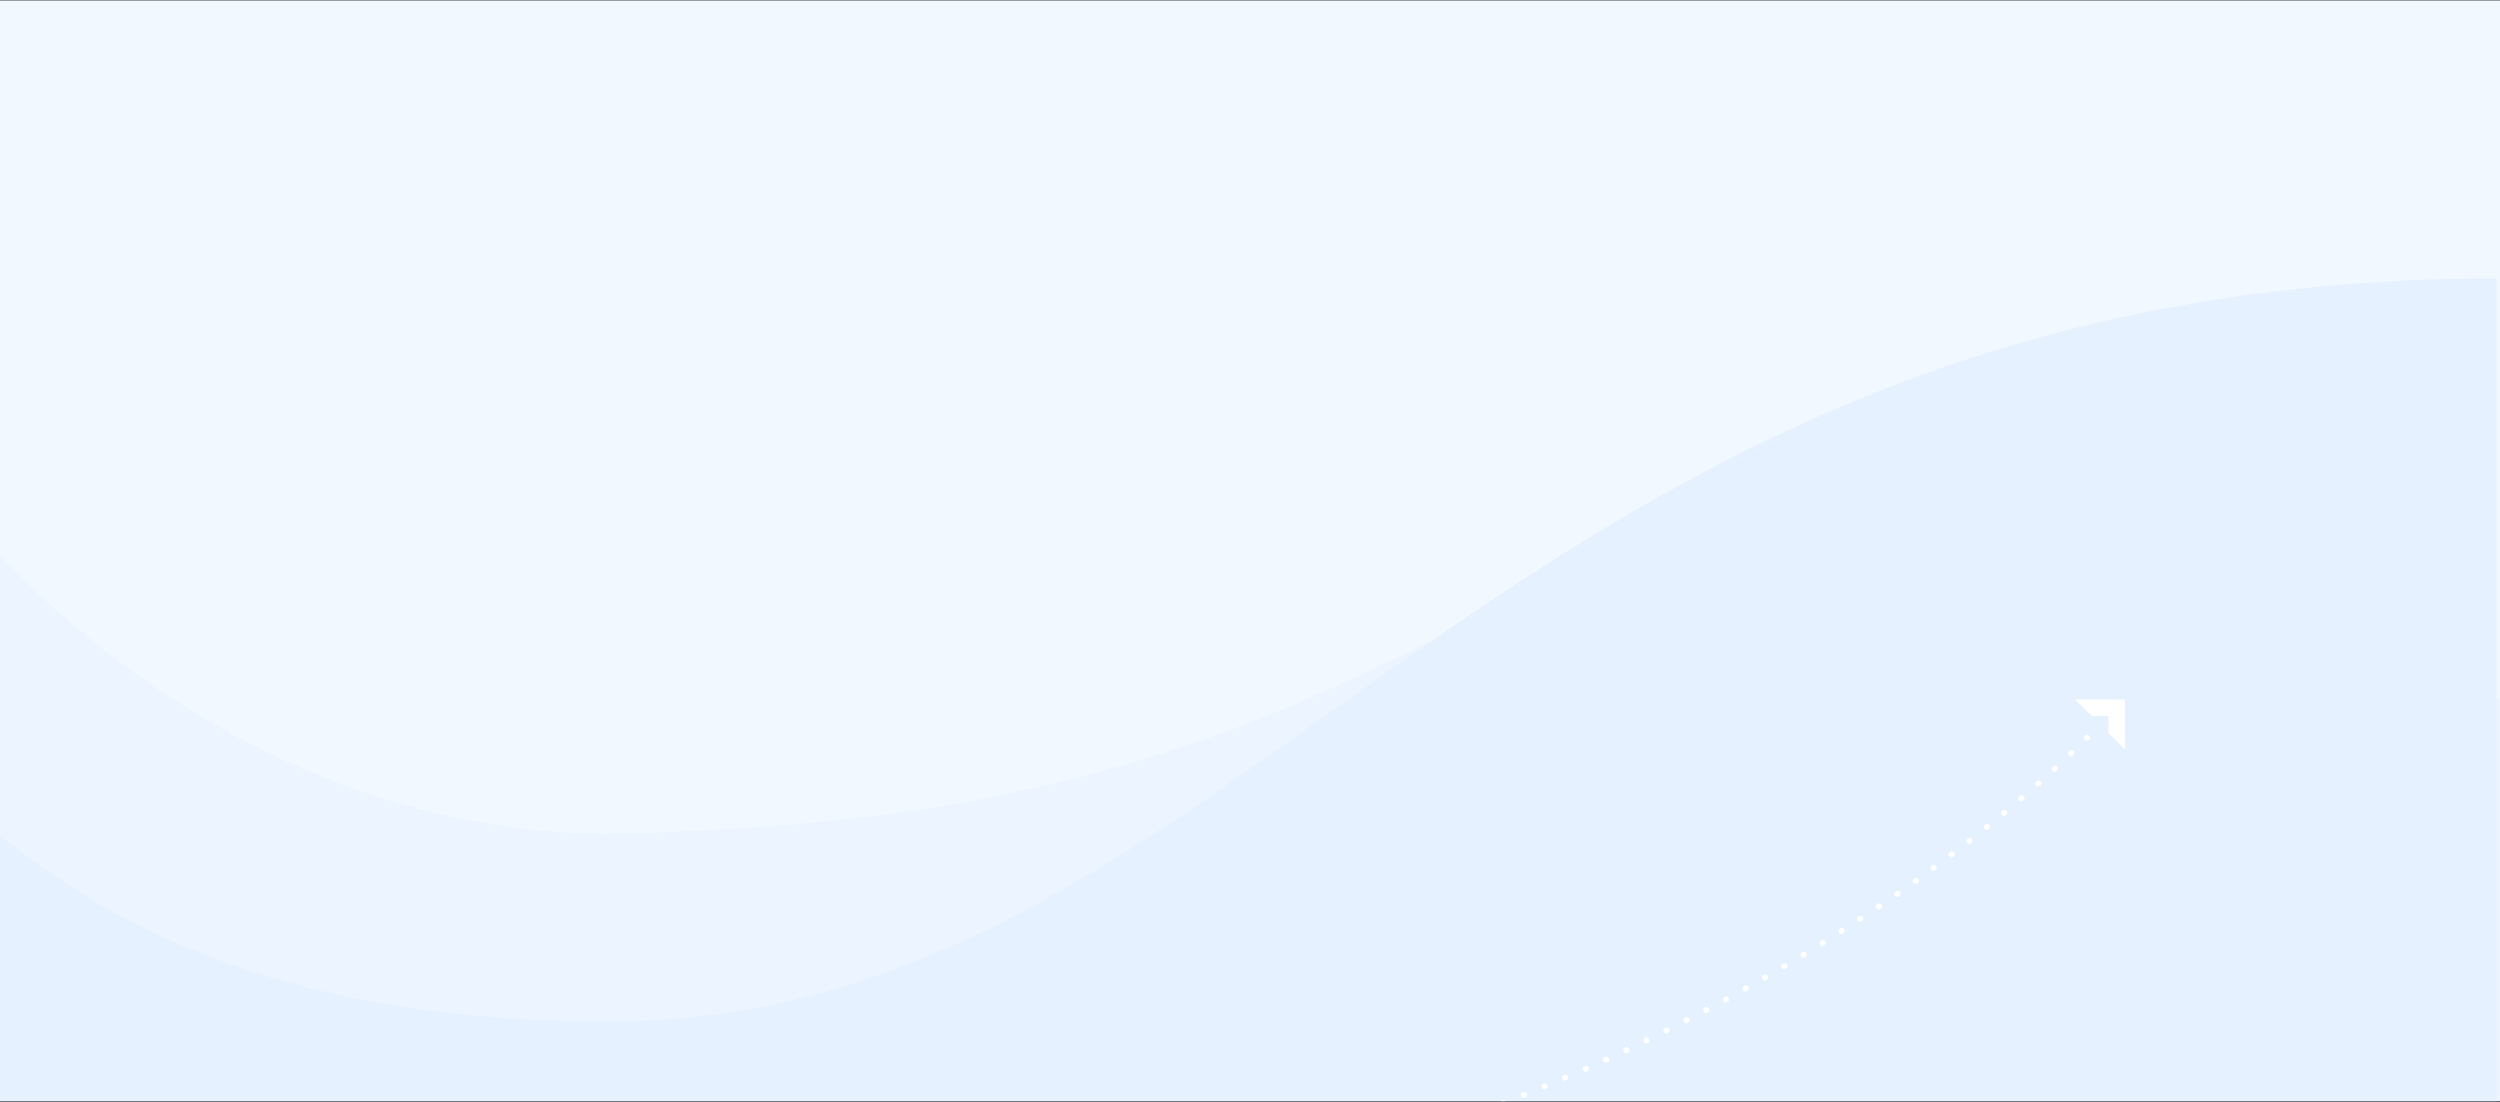 <svg width="1440" height="635" viewBox="0 0 1440 635" fill="none" xmlns="http://www.w3.org/2000/svg">
<rect x="0" y="0" width="1440" height="635" fill="#333333" stroke="none"/>
<g clip-path="url(#clip0_1827_22031)">
<rect width="1440" height="634" transform="translate(0 0.25)" fill="#F2F8FF"/>
<path d="M1460.5 663.849V410.349C1388.82 384.858 1120.26 268.742 1003.5 263.85C762.5 418.25 618.722 475.328 349.5 480.25C212 480.25 83.5 410.349 -5.5 314.35V663.849H1460.5Z" fill="#EBF4FF"/>
<path d="M-67 413.75V676.094C256.5 676.094 1226 669.35 1438 669.35V160.35C862.5 160.35 720.5 588.35 351 588.35C153 588.35 27 527.75 -67 413.75Z" fill="#E6F1FF"/>
<path d="M1216.46 412.51V410.484H1214.44H1205.71L1200.2 404.971H1221.97V426.75L1216.46 421.239V412.51Z" fill="white" stroke="white" stroke-width="4.051"/>
<path d="M1203.26 426.075C1203.91 425.413 1203.91 424.345 1203.25 423.688C1202.58 423.032 1201.52 423.036 1200.86 423.698L1203.26 426.075ZM413.6 662.98C412.728 662.649 411.753 663.087 411.422 663.958C411.091 664.83 411.529 665.804 412.4 666.136L413.6 662.98ZM412.519 666.181C413.391 666.512 414.365 666.073 414.696 665.202C415.027 664.33 414.589 663.356 413.717 663.025L412.519 666.181ZM425.55 667.311C424.669 667.007 423.708 667.475 423.404 668.356C423.1 669.237 423.568 670.198 424.449 670.502L425.55 667.311ZM424.689 670.585C425.57 670.888 426.531 670.42 426.834 669.538C427.138 668.657 426.669 667.696 425.788 667.393L424.689 670.585ZM437.739 671.307C436.849 671.03 435.903 671.528 435.626 672.418C435.35 673.308 435.847 674.254 436.737 674.531L437.739 671.307ZM436.979 674.606C437.869 674.882 438.815 674.384 439.091 673.494C439.368 672.604 438.87 671.658 437.98 671.382L436.979 674.606ZM450.045 674.931C449.147 674.682 448.217 675.207 447.967 676.105C447.717 677.003 448.242 677.934 449.14 678.184L450.045 674.931ZM449.385 678.251C450.283 678.501 451.213 677.975 451.463 677.077C451.712 676.179 451.186 675.248 450.288 674.999L449.385 678.251ZM462.461 678.19C461.556 677.966 460.641 678.519 460.418 679.424C460.195 680.329 460.747 681.244 461.652 681.467L462.461 678.19ZM461.899 681.528C462.804 681.75 463.718 681.197 463.941 680.292C464.164 679.387 463.611 678.473 462.706 678.25L461.899 681.528ZM474.957 681.083C474.046 680.886 473.148 681.464 472.951 682.375C472.753 683.286 473.332 684.185 474.243 684.382L474.957 681.083ZM474.491 684.436C475.402 684.632 476.3 684.053 476.497 683.142C476.694 682.231 476.114 681.333 475.203 681.136L474.491 684.436ZM487.544 683.623C486.628 683.451 485.746 684.055 485.574 684.971C485.403 685.887 486.006 686.769 486.923 686.941L487.544 683.623ZM487.172 686.988C488.088 687.159 488.97 686.555 489.141 685.638C489.312 684.722 488.708 683.84 487.792 683.669L487.172 686.988ZM500.186 685.812C499.265 685.665 498.4 686.293 498.253 687.213C498.107 688.134 498.734 688.999 499.655 689.146L500.186 685.812ZM499.905 689.185C500.826 689.331 501.69 688.703 501.836 687.783C501.982 686.862 501.355 685.997 500.434 685.851L499.905 689.185ZM512.893 687.661C511.969 687.539 511.121 688.19 510.999 689.114C510.877 690.038 511.527 690.886 512.451 691.008L512.893 687.661ZM512.703 691.041C513.627 691.163 514.475 690.512 514.596 689.588C514.718 688.664 514.067 687.816 513.143 687.694L512.703 691.041ZM525.639 689.177C524.712 689.078 523.881 689.75 523.783 690.677C523.685 691.604 524.357 692.435 525.284 692.534L525.639 689.177ZM525.536 692.56C526.463 692.658 527.293 691.986 527.391 691.058C527.489 690.131 526.816 689.301 525.889 689.203L525.536 692.56ZM538.424 690.368C537.495 690.293 536.681 690.985 536.606 691.914C536.531 692.844 537.224 693.658 538.153 693.732L538.424 690.368ZM538.406 693.753C539.335 693.827 540.149 693.134 540.223 692.205C540.297 691.276 539.605 690.462 538.675 690.388L538.406 693.753ZM551.239 691.243C550.308 691.191 549.512 691.903 549.459 692.834C549.407 693.764 550.119 694.561 551.05 694.613L551.239 691.243ZM551.302 694.627C552.233 694.679 553.03 693.967 553.081 693.036C553.133 692.105 552.421 691.309 551.49 691.257L551.302 694.627ZM564.063 691.811C563.132 691.78 562.352 692.511 562.321 693.443C562.291 694.374 563.022 695.154 563.953 695.185L564.063 691.811ZM564.207 695.193C565.139 695.223 565.918 694.492 565.948 693.56C565.978 692.628 565.247 691.849 564.315 691.819L564.207 695.193ZM576.916 692.081C575.984 692.072 575.221 692.82 575.212 693.752C575.203 694.684 575.951 695.447 576.883 695.456L576.916 692.081ZM577.136 695.459C578.068 695.467 578.831 694.718 578.839 693.786C578.848 692.854 578.099 692.092 577.167 692.083L577.136 695.459ZM589.748 692.061C588.816 692.073 588.07 692.838 588.082 693.77C588.093 694.702 588.858 695.448 589.79 695.437L589.748 692.061ZM590.044 695.433C590.976 695.421 591.722 694.656 591.71 693.724C591.698 692.792 590.932 692.046 590 692.058L590.044 695.433ZM602.612 691.761C601.68 691.792 600.95 692.573 600.982 693.505C601.014 694.437 601.795 695.166 602.727 695.134L602.612 691.761ZM602.979 695.126C603.91 695.094 604.64 694.312 604.608 693.381C604.575 692.449 603.794 691.72 602.863 691.752L602.979 695.126ZM615.426 691.19C614.495 691.241 613.782 692.037 613.833 692.968C613.885 693.898 614.681 694.611 615.611 694.56L615.426 691.19ZM615.864 694.546C616.795 694.495 617.508 693.699 617.456 692.768C617.405 691.837 616.609 691.124 615.678 691.176L615.864 694.546ZM628.27 690.353C627.341 690.423 626.644 691.233 626.714 692.163C626.784 693.092 627.594 693.789 628.523 693.719L628.27 690.353ZM628.777 693.7C629.706 693.63 630.403 692.819 630.333 691.89C630.262 690.96 629.452 690.264 628.522 690.334L628.777 693.7ZM641.054 689.265C640.126 689.353 639.445 690.177 639.533 691.105C639.621 692.033 640.445 692.714 641.373 692.625L641.054 689.265ZM641.625 692.601C642.553 692.513 643.233 691.689 643.145 690.761C643.056 689.833 642.232 689.153 641.304 689.241L641.625 692.601ZM653.848 687.927C652.922 688.032 652.257 688.869 652.363 689.795C652.469 690.721 653.305 691.386 654.231 691.28L653.848 687.927ZM654.483 691.252C655.41 691.146 656.074 690.309 655.968 689.383C655.862 688.457 655.025 687.792 654.099 687.898L654.483 691.252ZM666.594 686.352C665.67 686.475 665.02 687.323 665.143 688.247C665.266 689.171 666.114 689.821 667.038 689.698L666.594 686.352ZM667.289 689.665C668.213 689.542 668.862 688.693 668.739 687.769C668.616 686.845 667.767 686.195 666.843 686.319L667.289 689.665ZM679.324 684.544C678.402 684.683 677.768 685.543 677.907 686.465C678.046 687.386 678.906 688.021 679.828 687.881L679.324 684.544ZM680.079 687.843C681.001 687.704 681.635 686.843 681.495 685.922C681.355 685 680.495 684.366 679.573 684.506L680.079 687.843ZM692.016 682.512C691.097 682.667 690.478 683.538 690.633 684.457C690.789 685.376 691.66 685.995 692.579 685.84L692.016 682.512ZM692.828 685.798C693.747 685.642 694.366 684.771 694.211 683.852C694.055 682.933 693.184 682.314 692.265 682.47L692.828 685.798ZM704.67 680.263C703.754 680.434 703.15 681.315 703.32 682.231C703.491 683.148 704.373 683.752 705.289 683.581L704.67 680.263ZM705.538 683.535C706.454 683.364 707.058 682.482 706.887 681.566C706.716 680.65 705.835 680.046 704.918 680.217L705.538 683.535ZM717.297 677.801C716.383 677.987 715.793 678.878 715.979 679.792C716.165 680.705 717.056 681.295 717.97 681.109L717.297 677.801ZM718.217 681.059C719.131 680.873 719.72 679.981 719.534 679.068C719.348 678.155 718.457 677.565 717.543 677.751L718.217 681.059ZM729.866 675.139C728.956 675.339 728.38 676.24 728.581 677.15C728.781 678.06 729.682 678.636 730.592 678.435L729.866 675.139ZM730.839 678.381C731.75 678.18 732.325 677.28 732.124 676.369C731.923 675.459 731.023 674.884 730.113 675.084L730.839 678.381ZM742.413 672.273C741.506 672.488 740.945 673.397 741.159 674.304C741.374 675.211 742.283 675.773 743.19 675.558L742.413 672.273ZM743.436 675.5C744.343 675.285 744.905 674.376 744.69 673.469C744.475 672.561 743.565 672 742.658 672.215L743.436 675.5ZM754.893 669.22C753.989 669.449 753.442 670.367 753.67 671.27C753.898 672.174 754.816 672.722 755.72 672.493L754.893 669.22ZM755.965 672.431C756.869 672.203 757.416 671.285 757.188 670.381C756.959 669.477 756.041 668.93 755.137 669.159L755.965 672.431ZM767.343 665.976C766.443 666.218 765.909 667.144 766.151 668.044C766.393 668.944 767.318 669.478 768.219 669.237L767.343 665.976ZM768.463 669.171C769.363 668.929 769.897 668.003 769.655 667.103C769.413 666.203 768.487 665.669 767.587 665.911L768.463 669.171ZM779.735 662.553C778.838 662.808 778.317 663.741 778.572 664.638C778.827 665.535 779.76 666.055 780.657 665.801L779.735 662.553ZM780.9 665.731C781.797 665.476 782.317 664.543 782.062 663.646C781.807 662.75 780.874 662.229 779.977 662.484L780.9 665.731ZM792.082 658.952C791.189 659.219 790.681 660.16 790.949 661.053C791.216 661.946 792.157 662.453 793.05 662.186L792.082 658.952ZM793.292 662.113C794.185 661.846 794.692 660.905 794.424 660.012C794.157 659.119 793.216 658.612 792.323 658.879L793.292 662.113ZM804.377 655.178C803.488 655.458 802.994 656.405 803.274 657.295C803.553 658.184 804.501 658.678 805.39 658.398L804.377 655.178ZM805.632 658.322C806.521 658.042 807.015 657.095 806.735 656.206C806.455 655.317 805.507 654.823 804.618 655.102L805.632 658.322ZM816.619 651.237C815.734 651.529 815.253 652.483 815.544 653.368C815.836 654.254 816.79 654.735 817.675 654.443L816.619 651.237ZM817.916 654.364C818.801 654.072 819.282 653.118 818.99 652.233C818.698 651.347 817.744 650.866 816.859 651.158L817.916 654.364ZM828.81 647.132C827.928 647.435 827.459 648.395 827.763 649.277C828.066 650.158 829.027 650.627 829.908 650.324L828.81 647.132ZM830.147 650.241C831.029 649.938 831.497 648.977 831.194 648.096C830.89 647.214 829.929 646.746 829.048 647.05L830.147 650.241ZM840.945 642.866C840.068 643.181 839.612 644.147 839.927 645.025C840.242 645.902 841.208 646.358 842.085 646.044L840.945 642.866ZM842.324 645.958C843.201 645.643 843.657 644.676 843.342 643.799C843.027 642.922 842.06 642.466 841.183 642.781L842.324 645.958ZM853.02 638.447C852.146 638.773 851.703 639.745 852.029 640.618C852.355 641.492 853.327 641.935 854.2 641.609L853.02 638.447ZM854.437 641.521C855.311 641.194 855.754 640.222 855.428 639.349C855.102 638.476 854.129 638.032 853.256 638.358L854.437 641.521ZM865.05 633.87C864.181 634.207 863.749 635.184 864.086 636.053C864.423 636.923 865.401 637.354 866.27 637.017L865.05 633.87ZM866.506 636.926C867.375 636.588 867.806 635.611 867.469 634.742C867.132 633.873 866.154 633.441 865.285 633.779L866.506 636.926ZM877.005 629.15C876.14 629.497 875.721 630.48 876.068 631.345C876.416 632.21 877.399 632.629 878.264 632.282L877.005 629.15ZM878.498 632.188C879.363 631.84 879.782 630.857 879.434 629.992C879.086 629.127 878.103 628.708 877.239 629.056L878.498 632.188ZM888.923 624.274C888.062 624.633 887.655 625.621 888.013 626.481C888.371 627.342 889.359 627.749 890.22 627.391L888.923 624.274ZM890.453 627.294C891.314 626.935 891.721 625.947 891.362 625.087C891.004 624.226 890.016 623.819 889.155 624.177L890.453 627.294ZM900.761 619.263C899.905 619.631 899.51 620.624 899.878 621.48C900.247 622.337 901.24 622.732 902.096 622.364L900.761 619.263ZM902.328 622.264C903.184 621.895 903.579 620.902 903.21 620.046C902.842 619.19 901.849 618.795 900.993 619.163L902.328 622.264ZM912.554 614.104C911.702 614.482 911.319 615.48 911.698 616.332C912.076 617.183 913.074 617.567 913.926 617.188L912.554 614.104ZM914.157 617.085C915.009 616.706 915.392 615.709 915.013 614.857C914.634 614.005 913.637 613.622 912.785 614.001L914.157 617.085ZM924.277 608.809C923.43 609.197 923.058 610.199 923.447 611.047C923.835 611.894 924.837 612.266 925.685 611.877L924.277 608.809ZM925.914 611.771C926.761 611.383 927.133 610.381 926.744 609.533C926.355 608.686 925.353 608.315 924.506 608.704L925.914 611.771ZM935.935 603.377C935.093 603.776 934.733 604.782 935.131 605.625C935.53 606.467 936.536 606.827 937.379 606.429L935.935 603.377ZM937.608 606.32C938.451 605.921 938.811 604.915 938.412 604.072C938.013 603.23 937.007 602.87 936.164 603.269L937.608 606.32ZM947.542 597.805C946.704 598.213 946.355 599.223 946.764 600.061C947.172 600.899 948.182 601.248 949.02 600.839L947.542 597.805ZM949.247 600.729C950.085 600.32 950.433 599.31 950.025 598.472C949.616 597.634 948.606 597.286 947.768 597.694L949.247 600.729ZM959.057 592.111C958.224 592.529 957.887 593.543 958.305 594.377C958.723 595.21 959.737 595.546 960.57 595.128L959.057 592.111ZM960.798 595.014C961.631 594.596 961.967 593.582 961.549 592.749C961.131 591.916 960.116 591.579 959.283 591.997L960.798 595.014ZM970.545 586.265C969.717 586.693 969.392 587.711 969.819 588.539C970.247 589.368 971.265 589.693 972.093 589.265L970.545 586.265ZM972.318 589.149C973.146 588.721 973.471 587.703 973.043 586.875C972.615 586.047 971.597 585.722 970.769 586.15L972.318 589.149ZM981.908 580.318C981.085 580.755 980.772 581.777 981.209 582.6C981.646 583.424 982.667 583.737 983.491 583.3L981.908 580.318ZM983.716 583.18C984.539 582.743 984.852 581.722 984.415 580.898C983.978 580.075 982.956 579.762 982.133 580.199L983.716 583.18ZM993.276 574.201C992.458 574.648 992.156 575.673 992.603 576.491C993.049 577.31 994.074 577.611 994.893 577.165L993.276 574.201ZM995.115 577.044C995.933 576.597 996.234 575.572 995.788 574.753C995.341 573.935 994.316 573.634 993.498 574.081L995.115 577.044ZM1004.5 567.995C1003.69 568.451 1003.4 569.479 1003.85 570.293C1004.31 571.106 1005.34 571.395 1006.15 570.94L1004.5 567.995ZM1006.37 570.817C1007.18 570.361 1007.47 569.332 1007.02 568.519C1006.56 567.706 1005.53 567.417 1004.72 567.872L1006.37 570.817ZM1015.72 561.62C1014.91 562.085 1014.64 563.117 1015.1 563.925C1015.57 564.733 1016.6 565.01 1017.41 564.545L1015.72 561.62ZM1017.63 564.419C1018.43 563.953 1018.71 562.921 1018.25 562.114C1017.78 561.306 1016.75 561.028 1015.94 561.494L1017.63 564.419ZM1026.81 555.153C1026 555.628 1025.74 556.663 1026.21 557.465C1026.69 558.267 1027.72 558.533 1028.52 558.059L1026.81 555.153ZM1028.74 557.931C1029.54 557.456 1029.81 556.421 1029.33 555.619C1028.86 554.817 1027.82 554.551 1027.02 555.026L1028.74 557.931ZM1037.87 548.523C1037.07 549.007 1036.82 550.045 1037.3 550.842C1037.79 551.639 1038.83 551.892 1039.62 551.409L1037.87 548.523ZM1039.84 551.277C1040.64 550.793 1040.89 549.755 1040.41 548.958C1039.92 548.161 1038.88 547.908 1038.09 548.392L1039.84 551.277ZM1048.8 541.796C1048.01 542.289 1047.77 543.33 1048.26 544.121C1048.76 544.912 1049.8 545.154 1050.59 544.66L1048.8 541.796ZM1050.8 544.527C1051.59 544.034 1051.84 542.993 1051.34 542.202C1050.85 541.411 1049.81 541.17 1049.02 541.663L1050.8 544.527ZM1059.7 534.91C1058.92 535.412 1058.69 536.456 1059.19 537.241C1059.69 538.026 1060.74 538.255 1061.52 537.752L1059.7 534.91ZM1061.74 537.615C1062.52 537.113 1062.75 536.069 1062.25 535.284C1061.75 534.499 1060.7 534.27 1059.92 534.773L1061.74 537.615ZM1070.47 527.921C1069.7 528.433 1069.48 529.479 1069.99 530.258C1070.5 531.037 1071.55 531.253 1072.33 530.741L1070.47 527.921ZM1072.54 530.603C1073.32 530.091 1073.53 529.044 1073.02 528.265C1072.51 527.487 1071.46 527.271 1070.68 527.783L1072.54 530.603ZM1081.2 520.772C1080.43 521.294 1080.22 522.343 1080.75 523.116C1081.27 523.888 1082.32 524.091 1083.09 523.569L1081.2 520.772ZM1083.3 523.427C1084.07 522.905 1084.28 521.856 1083.75 521.084C1083.23 520.311 1082.18 520.108 1081.41 520.63L1083.3 523.427ZM1091.79 513.519C1091.03 514.05 1090.84 515.102 1091.37 515.868C1091.9 516.634 1092.95 516.824 1093.72 516.292L1091.79 513.519ZM1093.92 516.149C1094.69 515.617 1094.88 514.565 1094.35 513.8C1093.82 513.034 1092.76 512.845 1092 513.376L1093.92 516.149ZM1102.34 506.098C1101.58 506.64 1101.4 507.694 1101.94 508.453C1102.48 509.211 1103.54 509.387 1104.3 508.846L1102.34 506.098ZM1104.5 508.698C1105.26 508.157 1105.44 507.102 1104.9 506.344C1104.36 505.585 1103.3 505.409 1102.54 505.951L1104.5 508.698ZM1112.73 498.578C1111.97 499.13 1111.81 500.186 1112.36 500.938C1112.92 501.689 1113.97 501.851 1114.72 501.299L1112.73 498.578ZM1114.93 501.151C1115.68 500.599 1115.84 499.543 1115.29 498.792C1114.73 498.04 1113.68 497.879 1112.93 498.43L1114.93 501.151ZM1123.08 490.869C1122.33 491.431 1122.19 492.49 1122.75 493.233C1123.31 493.977 1124.37 494.124 1125.11 493.562L1123.08 490.869ZM1125.31 493.409C1126.06 492.847 1126.2 491.788 1125.64 491.045C1125.08 490.301 1124.02 490.154 1123.28 490.717L1125.31 493.409ZM1133.23 483.079C1132.5 483.652 1132.36 484.713 1132.94 485.448C1133.51 486.184 1134.57 486.316 1135.3 485.743L1133.23 483.079ZM1135.5 485.589C1136.24 485.017 1136.37 483.956 1135.8 483.221C1135.22 482.485 1134.16 482.354 1133.43 482.927L1135.5 485.589ZM1143.37 475.059C1142.65 475.643 1142.53 476.705 1143.11 477.432C1143.7 478.159 1144.76 478.274 1145.49 477.691L1143.37 475.059ZM1145.68 477.532C1146.41 476.948 1146.53 475.885 1145.94 475.159C1145.36 474.432 1144.3 474.317 1143.57 474.901L1145.68 477.532ZM1153.26 466.992C1152.54 467.587 1152.44 468.651 1153.03 469.369C1153.63 470.086 1154.69 470.185 1155.41 469.59L1153.26 466.992ZM1155.61 469.425C1156.33 468.83 1156.43 467.766 1155.83 467.049C1155.23 466.331 1154.17 466.233 1153.45 466.828L1155.61 469.425ZM1163.16 458.635C1162.45 459.242 1162.37 460.308 1162.98 461.015C1163.59 461.722 1164.65 461.804 1165.36 461.196L1163.16 458.635ZM1165.55 461.032C1166.26 460.425 1166.34 459.359 1165.73 458.652C1165.12 457.945 1164.06 457.864 1163.35 458.471L1165.55 461.032ZM1172.8 450.208C1172.11 450.827 1172.05 451.894 1172.67 452.591C1173.28 453.287 1174.35 453.349 1175.05 452.729L1172.8 450.208ZM1175.24 452.559C1175.94 451.939 1176 450.872 1175.38 450.176C1174.76 449.48 1173.69 449.418 1173 450.038L1175.24 452.559ZM1182.34 441.558C1181.66 442.191 1181.62 443.259 1182.25 443.943C1182.88 444.628 1183.95 444.67 1184.63 444.037L1182.34 441.558ZM1184.82 443.867C1185.5 443.234 1185.54 442.166 1184.91 441.482C1184.28 440.797 1183.21 440.756 1182.52 441.389L1184.82 443.867ZM1191.71 432.719C1191.04 433.366 1191.02 434.435 1191.66 435.106C1192.31 435.777 1193.38 435.797 1194.05 435.15L1191.71 432.719ZM1194.23 434.973C1194.9 434.326 1194.92 433.257 1194.28 432.586C1193.63 431.916 1192.56 431.896 1191.89 432.544L1194.23 434.973ZM1200.77 423.785C1200.12 424.447 1200.12 425.516 1200.78 426.172C1201.44 426.829 1202.51 426.824 1203.17 426.163L1200.77 423.785ZM412.4 666.136C412.44 666.151 412.479 666.166 412.519 666.181L413.717 663.025C413.678 663.01 413.639 662.995 413.6 662.98L412.4 666.136ZM424.449 670.502C424.529 670.529 424.609 670.557 424.689 670.585L425.788 667.393C425.709 667.365 425.629 667.338 425.55 667.311L424.449 670.502ZM436.737 674.531C436.818 674.556 436.898 674.581 436.979 674.606L437.98 671.382C437.899 671.357 437.819 671.332 437.739 671.307L436.737 674.531ZM449.14 678.184C449.222 678.206 449.303 678.229 449.385 678.251L450.288 674.999C450.207 674.976 450.126 674.954 450.045 674.931L449.14 678.184ZM461.652 681.467C461.734 681.487 461.817 681.507 461.899 681.528L462.706 678.25C462.624 678.23 462.543 678.21 462.461 678.19L461.652 681.467ZM474.243 684.382C474.326 684.4 474.408 684.418 474.491 684.436L475.203 681.136C475.121 681.118 475.039 681.101 474.957 681.083L474.243 684.382ZM486.923 686.941C487.006 686.957 487.089 686.972 487.172 686.988L487.792 683.669C487.709 683.654 487.627 683.638 487.544 683.623L486.923 686.941ZM499.655 689.146C499.738 689.159 499.822 689.172 499.905 689.185L500.434 685.851C500.351 685.838 500.268 685.825 500.186 685.812L499.655 689.146ZM512.451 691.008C512.535 691.019 512.619 691.03 512.703 691.041L513.143 687.694C513.06 687.683 512.977 687.672 512.893 687.661L512.451 691.008ZM525.284 692.534C525.368 692.542 525.452 692.551 525.536 692.56L525.889 689.203C525.806 689.194 525.723 689.185 525.639 689.177L525.284 692.534ZM538.153 693.732C538.237 693.739 538.321 693.746 538.406 693.753L538.675 690.388C538.592 690.381 538.508 690.374 538.424 690.368L538.153 693.732ZM551.05 694.613C551.134 694.618 551.218 694.623 551.302 694.627L551.49 691.257C551.406 691.252 551.323 691.248 551.239 691.243L551.05 694.613ZM563.953 695.185C564.038 695.187 564.123 695.19 564.207 695.193L564.315 691.819C564.231 691.816 564.147 691.813 564.063 691.811L563.953 695.185ZM576.883 695.456C576.968 695.457 577.052 695.458 577.136 695.459L577.167 692.083C577.083 692.082 577 692.081 576.916 692.081L576.883 695.456ZM589.79 695.437C589.875 695.436 589.959 695.434 590.044 695.433L590 692.058C589.916 692.059 589.832 692.06 589.748 692.061L589.79 695.437ZM602.727 695.134C602.811 695.132 602.895 695.129 602.979 695.126L602.863 691.752C602.779 691.755 602.695 691.758 602.612 691.761L602.727 695.134ZM615.611 694.56C615.696 694.556 615.78 694.551 615.864 694.546L615.678 691.176C615.594 691.181 615.51 691.185 615.426 691.19L615.611 694.56ZM628.523 693.719C628.608 693.713 628.692 693.707 628.777 693.7L628.522 690.334C628.438 690.341 628.354 690.347 628.27 690.353L628.523 693.719ZM641.373 692.625C641.457 692.617 641.541 692.609 641.625 692.601L641.304 689.241C641.221 689.249 641.137 689.257 641.054 689.265L641.373 692.625ZM654.231 691.28C654.315 691.271 654.399 691.261 654.483 691.252L654.099 687.898C654.016 687.908 653.932 687.917 653.848 687.927L654.231 691.28ZM667.038 689.698C667.122 689.687 667.205 689.676 667.289 689.665L666.843 686.319C666.76 686.33 666.677 686.341 666.594 686.352L667.038 689.698ZM679.828 687.881C679.912 687.869 679.995 687.856 680.079 687.843L679.573 684.506C679.49 684.518 679.407 684.531 679.324 684.544L679.828 687.881ZM692.579 685.84C692.662 685.826 692.745 685.812 692.828 685.798L692.265 682.47C692.182 682.484 692.099 682.498 692.016 682.512L692.579 685.84ZM705.289 683.581C705.372 683.566 705.455 683.55 705.538 683.535L704.918 680.217C704.836 680.232 704.753 680.248 704.67 680.263L705.289 683.581ZM717.97 681.109C718.052 681.092 718.135 681.076 718.217 681.059L717.543 677.751C717.461 677.768 717.379 677.785 717.297 677.801L717.97 681.109ZM730.592 678.435C730.674 678.417 730.757 678.399 730.839 678.381L730.113 675.084C730.03 675.103 729.948 675.121 729.866 675.139L730.592 678.435ZM743.19 675.558C743.272 675.539 743.354 675.519 743.436 675.5L742.658 672.215C742.577 672.235 742.495 672.254 742.413 672.273L743.19 675.558ZM755.72 672.493C755.802 672.473 755.883 672.452 755.965 672.431L755.137 669.159C755.056 669.179 754.974 669.2 754.893 669.22L755.72 672.493ZM768.219 669.237C768.3 669.215 768.382 669.193 768.463 669.171L767.587 665.911C767.506 665.933 767.425 665.955 767.343 665.976L768.219 669.237ZM780.657 665.801C780.738 665.777 780.819 665.754 780.9 665.731L779.977 662.484C779.896 662.507 779.815 662.53 779.735 662.553L780.657 665.801ZM793.05 662.186C793.13 662.162 793.211 662.137 793.292 662.113L792.323 658.879C792.243 658.904 792.162 658.928 792.082 658.952L793.05 662.186ZM805.39 658.398C805.471 658.373 805.551 658.348 805.632 658.322L804.618 655.102C804.538 655.128 804.458 655.153 804.377 655.178L805.39 658.398ZM817.675 654.443C817.756 654.417 817.836 654.39 817.916 654.364L816.859 651.158C816.779 651.184 816.699 651.211 816.619 651.237L817.675 654.443ZM829.908 650.324C829.988 650.296 830.068 650.269 830.147 650.241L829.048 647.05C828.969 647.077 828.889 647.104 828.81 647.132L829.908 650.324ZM842.085 646.044C842.165 646.015 842.244 645.987 842.324 645.958L841.183 642.781C841.104 642.809 841.025 642.838 840.945 642.866L842.085 646.044ZM854.2 641.609C854.279 641.58 854.358 641.55 854.437 641.521L853.256 638.358C853.177 638.388 853.098 638.417 853.02 638.447L854.2 641.609ZM866.27 637.017C866.349 636.987 866.427 636.956 866.506 636.926L865.285 633.779C865.207 633.809 865.128 633.839 865.05 633.87L866.27 637.017ZM878.264 632.282C878.342 632.25 878.42 632.219 878.498 632.188L877.239 629.056C877.161 629.087 877.083 629.118 877.005 629.15L878.264 632.282ZM890.22 627.391C890.298 627.358 890.375 627.326 890.453 627.294L889.155 624.177C889.078 624.21 889 624.242 888.923 624.274L890.22 627.391ZM902.096 622.364C902.173 622.33 902.251 622.297 902.328 622.264L900.993 619.163C900.916 619.197 900.839 619.23 900.761 619.263L902.096 622.364ZM913.926 617.188C914.003 617.154 914.08 617.12 914.157 617.085L912.785 614.001C912.708 614.035 912.631 614.069 912.554 614.104L913.926 617.188ZM925.685 611.877C925.761 611.842 925.838 611.807 925.914 611.771L924.506 608.704C924.429 608.739 924.353 608.774 924.277 608.809L925.685 611.877ZM937.379 606.429C937.455 606.392 937.532 606.356 937.608 606.32L936.164 603.269C936.088 603.305 936.012 603.341 935.935 603.377L937.379 606.429ZM949.02 600.839C949.096 600.802 949.172 600.765 949.247 600.729L947.768 597.694C947.693 597.731 947.617 597.768 947.542 597.805L949.02 600.839ZM960.57 595.128C960.646 595.09 960.722 595.052 960.798 595.014L959.283 591.997C959.208 592.035 959.132 592.073 959.057 592.111L960.57 595.128ZM972.093 589.265C972.168 589.226 972.243 589.188 972.318 589.149L970.769 586.15C970.694 586.188 970.62 586.227 970.545 586.265L972.093 589.265ZM983.491 583.3C983.566 583.26 983.641 583.22 983.716 583.18L982.133 580.199C982.058 580.239 981.983 580.278 981.908 580.318L983.491 583.3ZM994.893 577.165C994.967 577.124 995.041 577.084 995.115 577.044L993.498 574.081C993.424 574.121 993.35 574.161 993.276 574.201L994.893 577.165ZM1006.15 570.94C1006.22 570.899 1006.3 570.858 1006.37 570.817L1004.72 567.872C1004.65 567.913 1004.57 567.954 1004.5 567.995L1006.15 570.94ZM1017.41 564.545C1017.48 564.503 1017.55 564.461 1017.63 564.419L1015.94 561.494C1015.87 561.536 1015.8 561.578 1015.72 561.62L1017.41 564.545ZM1028.52 558.059C1028.6 558.016 1028.67 557.974 1028.74 557.931L1027.02 555.026C1026.95 555.068 1026.88 555.111 1026.81 555.153L1028.52 558.059ZM1039.62 551.409C1039.69 551.365 1039.77 551.321 1039.84 551.277L1038.09 548.392C1038.01 548.436 1037.94 548.479 1037.87 548.523L1039.62 551.409ZM1050.59 544.66C1050.66 544.616 1050.73 544.572 1050.8 544.527L1049.02 541.663C1048.95 541.708 1048.87 541.752 1048.8 541.796L1050.59 544.66ZM1061.52 537.752C1061.59 537.707 1061.67 537.661 1061.74 537.615L1059.92 534.773C1059.85 534.819 1059.77 534.864 1059.7 534.91L1061.52 537.752ZM1072.33 530.741C1072.4 530.695 1072.47 530.649 1072.54 530.603L1070.68 527.783C1070.61 527.829 1070.54 527.875 1070.47 527.921L1072.33 530.741ZM1083.09 523.569C1083.16 523.522 1083.23 523.475 1083.3 523.427L1081.41 520.63C1081.34 520.678 1081.27 520.725 1081.2 520.772L1083.09 523.569ZM1093.72 516.292C1093.79 516.244 1093.86 516.197 1093.92 516.149L1092 513.376C1091.93 513.424 1091.86 513.471 1091.79 513.519L1093.72 516.292ZM1104.3 508.846C1104.37 508.797 1104.44 508.748 1104.5 508.698L1102.54 505.951C1102.47 506 1102.41 506.049 1102.34 506.098L1104.3 508.846ZM1114.72 501.299C1114.79 501.25 1114.86 501.2 1114.93 501.151L1112.93 498.43C1112.86 498.48 1112.79 498.529 1112.73 498.578L1114.72 501.299ZM1125.11 493.562C1125.18 493.511 1125.25 493.46 1125.31 493.409L1123.28 490.717C1123.21 490.767 1123.14 490.818 1123.08 490.869L1125.11 493.562ZM1135.3 485.743C1135.37 485.692 1135.44 485.641 1135.5 485.589L1133.43 482.927C1133.36 482.978 1133.3 483.029 1133.23 483.079L1135.3 485.743ZM1145.49 477.691C1145.55 477.638 1145.62 477.585 1145.68 477.532L1143.57 474.901C1143.5 474.954 1143.44 475.006 1143.37 475.059L1145.49 477.691ZM1155.41 469.59C1155.48 469.535 1155.54 469.48 1155.61 469.425L1153.45 466.828C1153.39 466.883 1153.32 466.937 1153.26 466.992L1155.41 469.59ZM1165.36 461.196C1165.42 461.142 1165.49 461.087 1165.55 461.032L1163.35 458.471C1163.29 458.526 1163.22 458.581 1163.16 458.635L1165.36 461.196ZM1175.05 452.729C1175.11 452.673 1175.18 452.616 1175.24 452.559L1173 450.038C1172.93 450.094 1172.87 450.151 1172.8 450.208L1175.05 452.729ZM1184.63 444.037C1184.69 443.98 1184.76 443.923 1184.82 443.867L1182.52 441.389C1182.46 441.446 1182.4 441.502 1182.34 441.558L1184.63 444.037ZM1194.05 435.15C1194.11 435.091 1194.17 435.032 1194.23 434.973L1191.89 432.544C1191.83 432.602 1191.77 432.661 1191.71 432.719L1194.05 435.15ZM1203.17 426.163C1203.2 426.133 1203.23 426.104 1203.26 426.075L1200.86 423.698C1200.83 423.727 1200.8 423.756 1200.77 423.785L1203.17 426.163Z" fill="white"/>
</g>
<defs>
<clipPath id="clip0_1827_22031">
<rect width="1440" height="634" fill="white" transform="translate(0 0.25)"/>
</clipPath>
</defs>
</svg>
